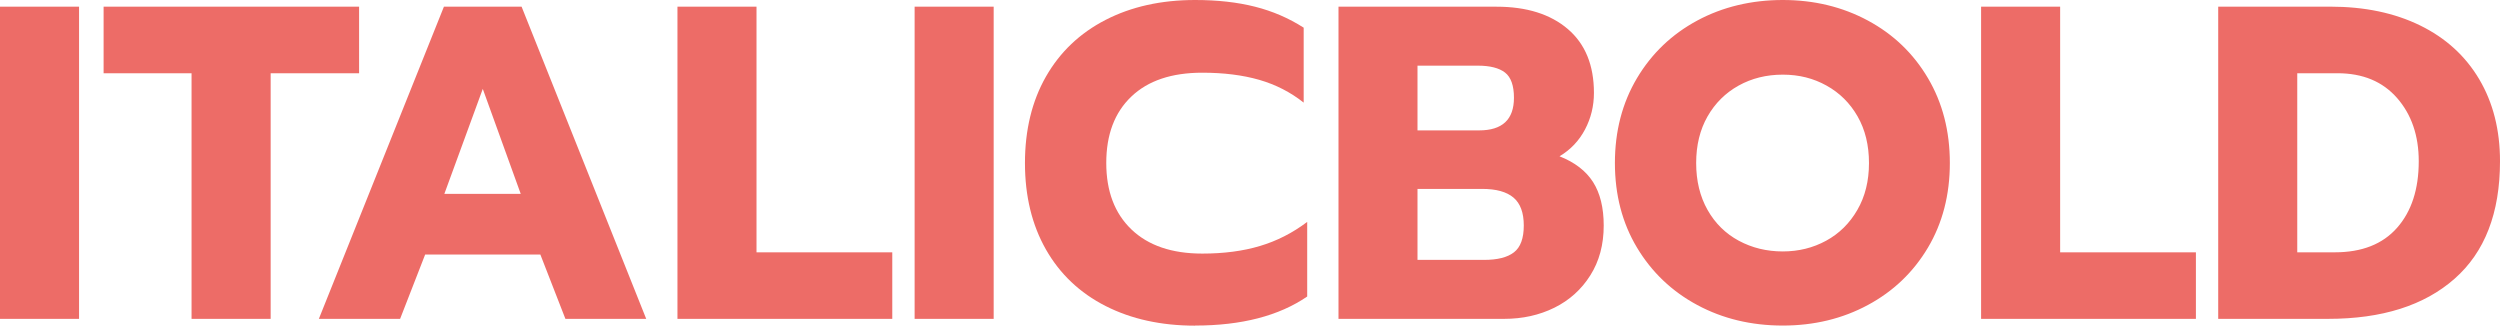 <?xml version="1.0" encoding="UTF-8"?>
<svg xmlns="http://www.w3.org/2000/svg" xmlns:xlink="http://www.w3.org/1999/xlink" id="Ebene_2" data-name="Ebene 2" viewBox="0 0 511.36 66.59">
  <defs>
    <style>
      .cls-1 {
        fill: none;
      }

      .cls-2 {
        fill: #ed6c67;
      }

      .cls-3 {
        clip-path: url(#clippath);
      }
    </style>
    <clipPath id="clippath">
      <rect class="cls-1" width="511.36" height="66.59"></rect>
    </clipPath>
  </defs>
  <g id="Ebene_1-2" data-name="Ebene 1">
    <g class="cls-3">
      <path class="cls-2" d="M469.89,51.61V14.98h8.22c5.18,0,9.24,1.69,12.2,5.07,2.95,3.38,4.43,7.69,4.43,12.93,0,5.72-1.48,10.26-4.43,13.61-2.95,3.35-7.2,5.02-12.74,5.02h-7.67ZM453.72,65.22h22.47c11.02,0,19.64-2.72,25.85-8.18,6.21-5.45,9.32-13.47,9.32-24.07,0-6.39-1.42-11.98-4.25-16.76-2.83-4.78-6.87-8.45-12.1-11.01-5.24-2.56-11.36-3.84-18.36-3.84h-22.93v63.85ZM405.22,65.22h43.94v-13.61h-27.77V1.37h-16.17v63.85ZM364.66,51.43c-3.29,0-6.29-.73-9-2.19-2.71-1.46-4.84-3.56-6.39-6.3s-2.33-5.94-2.33-9.59.78-6.83,2.33-9.54c1.55-2.71,3.67-4.81,6.35-6.3,2.68-1.49,5.69-2.24,9.04-2.24s6.27.75,8.95,2.24c2.68,1.49,4.8,3.59,6.35,6.3,1.55,2.71,2.33,5.89,2.33,9.54s-.79,6.85-2.38,9.59c-1.58,2.74-3.71,4.84-6.39,6.3-2.68,1.46-5.63,2.19-8.86,2.19M364.66,66.59c6.39,0,12.2-1.4,17.4-4.2,5.21-2.8,9.3-6.71,12.29-11.74,2.98-5.02,4.48-10.79,4.48-17.31s-1.49-12.3-4.48-17.36c-2.98-5.05-7.08-8.98-12.29-11.78C376.85,1.4,371.05,0,364.66,0s-12.29,1.4-17.49,4.2c-5.21,2.8-9.32,6.73-12.33,11.78-3.01,5.06-4.52,10.84-4.52,17.36s1.51,12.29,4.52,17.31c3.01,5.02,7.12,8.94,12.33,11.74,5.21,2.8,11.04,4.2,17.49,4.2M289.94,53.16v-14.52h13.24c2.86,0,4.99.59,6.4,1.78,1.4,1.19,2.1,3.09,2.1,5.71s-.67,4.45-2.01,5.48c-1.34,1.04-3.38,1.55-6.12,1.55h-13.61ZM289.94,26.67v-13.24h12.33c2.5,0,4.35.47,5.57,1.41,1.22.95,1.83,2.67,1.83,5.16,0,4.45-2.38,6.67-7.12,6.67h-12.61ZM273.77,65.22h33.89c3.77,0,7.2-.76,10.28-2.28,3.07-1.52,5.53-3.73,7.35-6.62,1.83-2.89,2.74-6.29,2.74-10.19,0-3.65-.73-6.62-2.19-8.91-1.46-2.28-3.75-4.03-6.85-5.25,2.25-1.34,3.99-3.17,5.21-5.48,1.22-2.31,1.83-4.81,1.83-7.49,0-5.66-1.78-10.02-5.34-13.06-3.56-3.04-8.42-4.57-14.57-4.57h-32.34v63.85Z"></path>
      <path class="cls-2" d="M244.45,66.59c9.5,0,17.14-1.98,22.93-5.94v-15.26c-2.98,2.25-6.21,3.9-9.68,4.93-3.47,1.04-7.4,1.55-11.78,1.55-6.21,0-11.04-1.64-14.48-4.93-3.44-3.29-5.16-7.82-5.16-13.61s1.7-10.31,5.12-13.57c3.41-3.26,8.25-4.89,14.52-4.89,4.39,0,8.27.49,11.65,1.46,3.38.98,6.41,2.53,9.09,4.66V5.66c-3.05-1.95-6.36-3.38-9.96-4.29-3.59-.91-7.67-1.37-12.24-1.37-6.94,0-13.05,1.36-18.32,4.07-5.27,2.71-9.33,6.58-12.2,11.6-2.86,5.02-4.29,10.92-4.29,17.68s1.43,12.65,4.29,17.68c2.86,5.02,6.93,8.88,12.2,11.56,5.27,2.68,11.37,4.02,18.32,4.02M187.08,65.22h16.17V1.37h-16.17v63.85ZM138.57,65.22h43.94v-13.61h-27.77V1.37h-16.17v63.85ZM90.89,39.65l7.86-21.47,7.76,21.47h-15.62ZM65.22,65.22h16.62l5.12-13.15h23.57l5.12,13.15h16.53L106.69,1.37h-15.89l-25.58,63.85ZM39.19,65.22h16.17V14.98h18.09V1.37H21.19v13.61h17.99v50.24ZM0,65.22h16.17V1.37H0v63.85Z"></path>
    </g>
  </g>
</svg>
